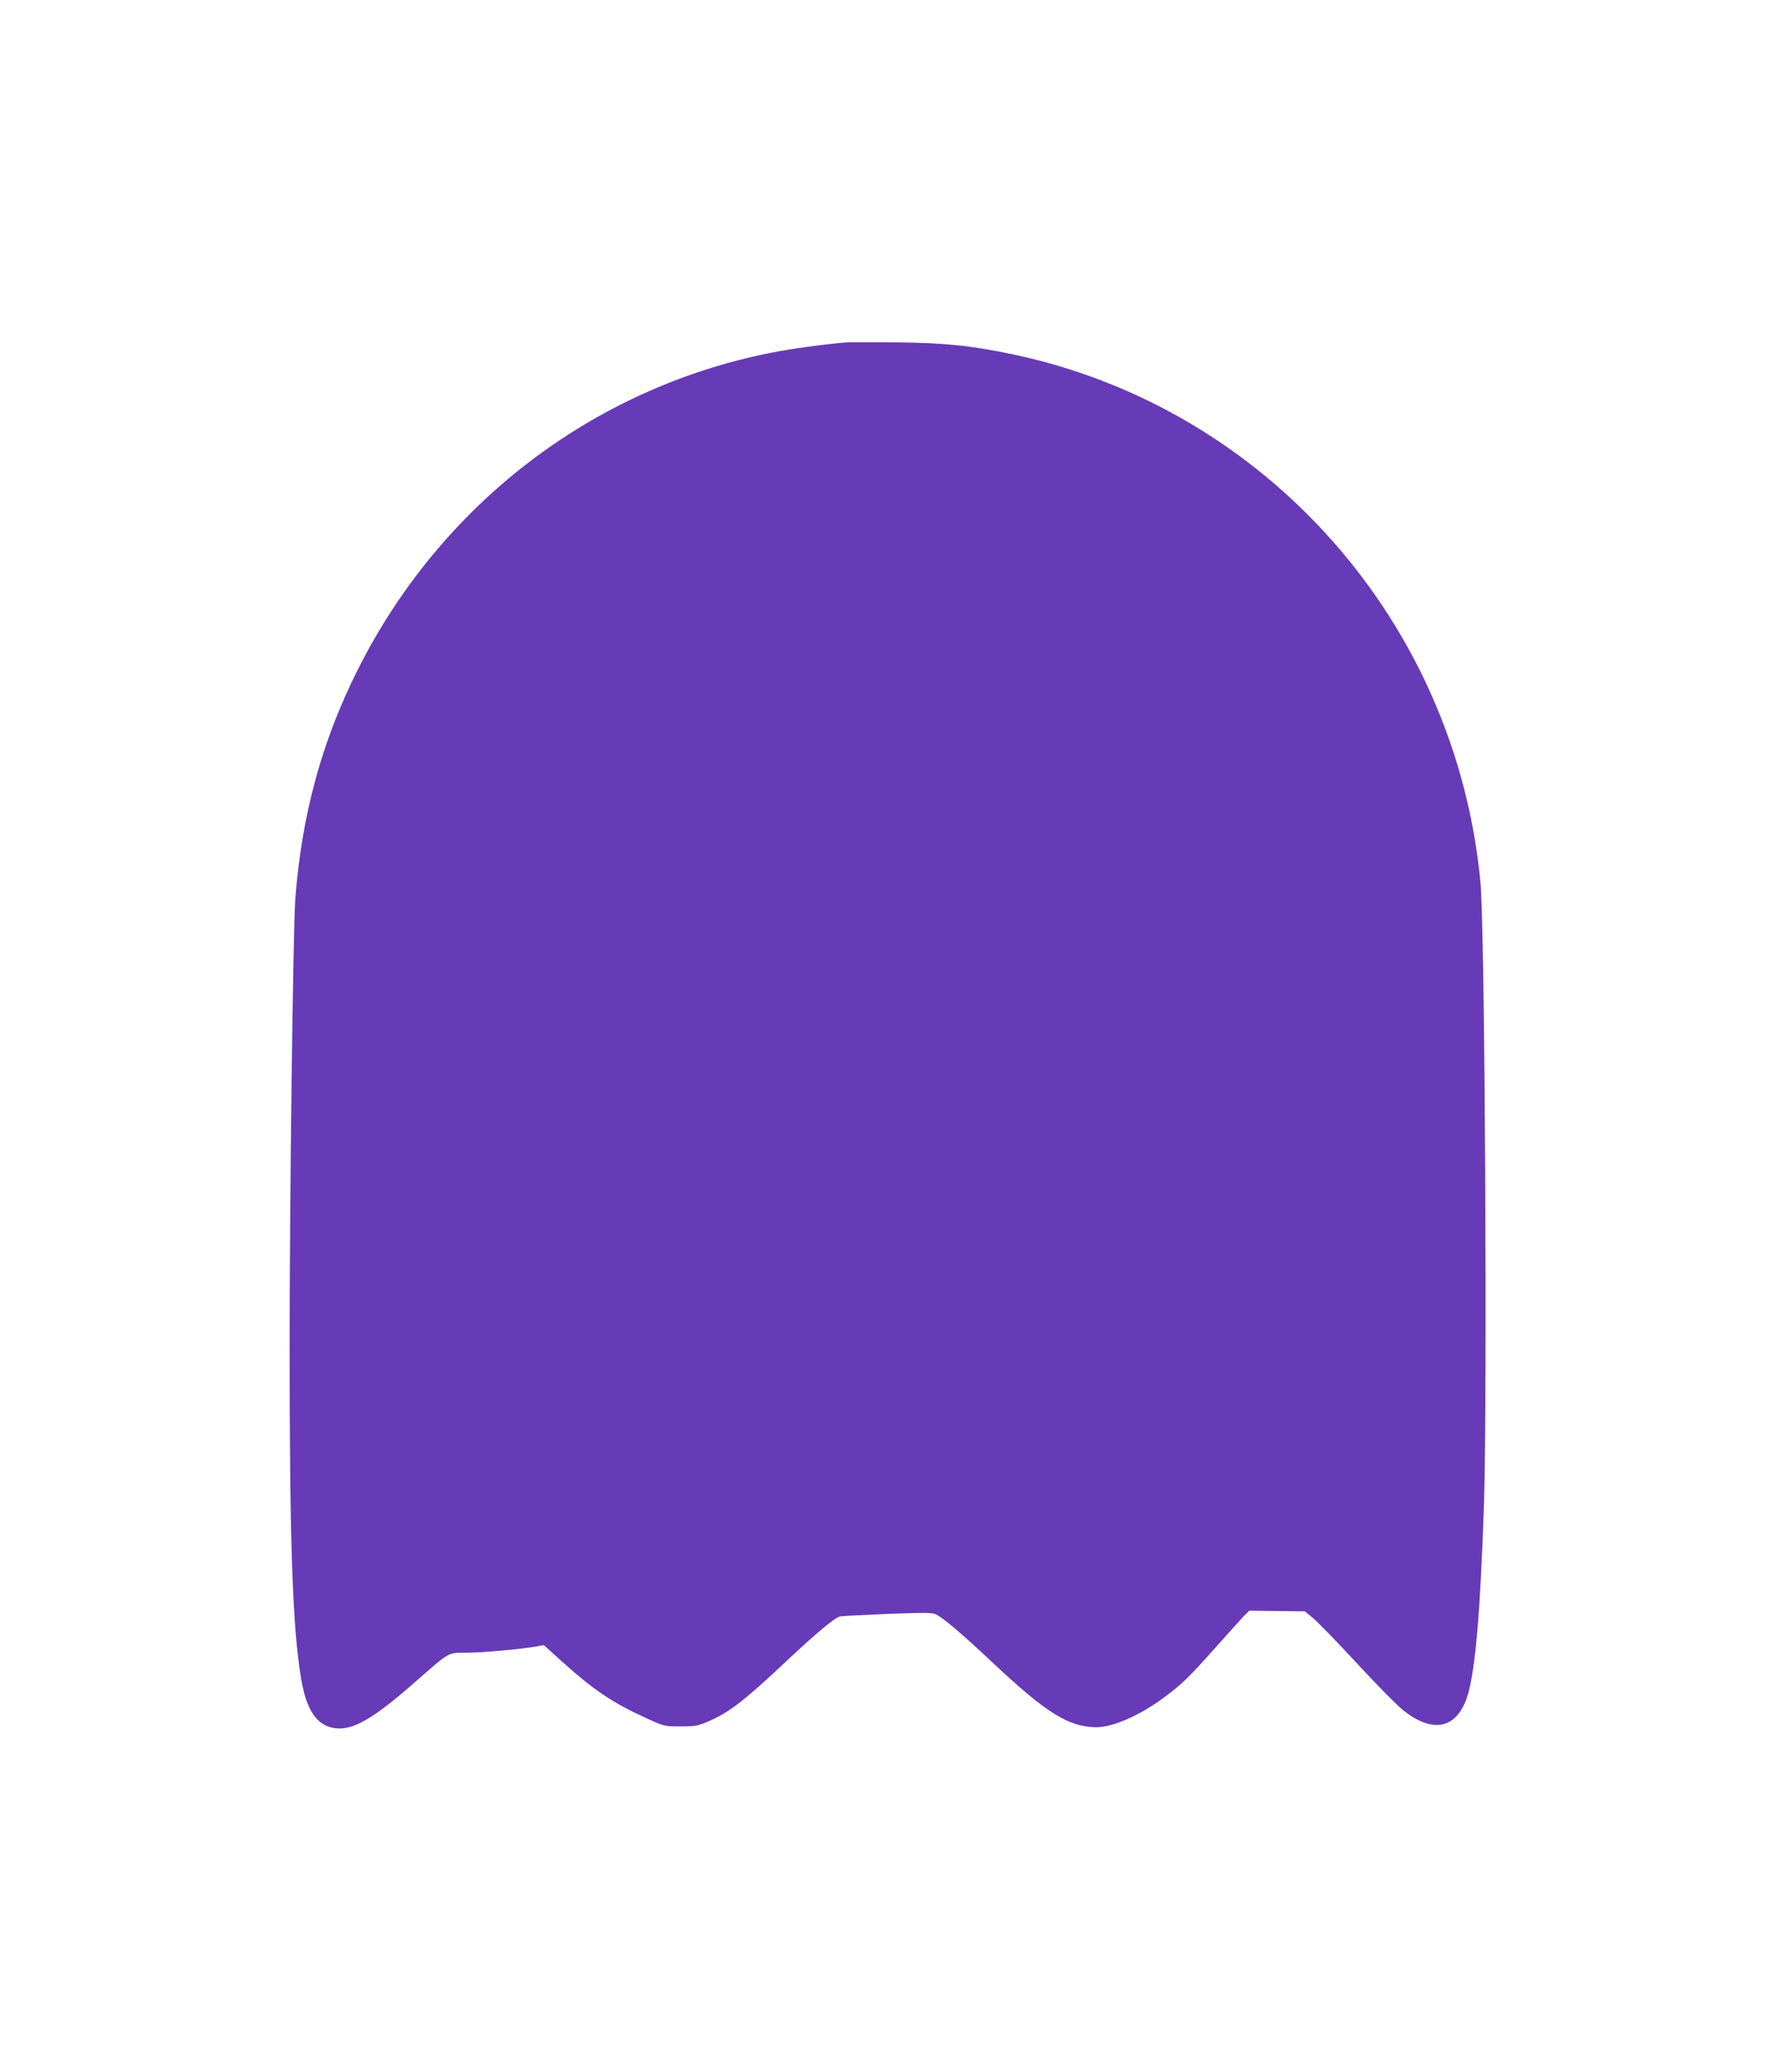 <?xml version="1.0" standalone="no"?>
<!DOCTYPE svg PUBLIC "-//W3C//DTD SVG 20010904//EN"
 "http://www.w3.org/TR/2001/REC-SVG-20010904/DTD/svg10.dtd">
<svg version="1.0" xmlns="http://www.w3.org/2000/svg"
 width="1097pt" height="1280pt" viewBox="0 0 1097 1280"
 preserveAspectRatio="xMidYMid meet">
<g transform="translate(0,1280) scale(0.1,-0.1)"
fill="#673ab7" stroke="none">
<path d="M5220 10684 c-152 -14 -335 -39 -464 -65 -1100 -221 -2032 -937
-2544 -1954 -224 -445 -348 -903 -387 -1420 -14 -187 -35 -1884 -35 -2770 0
-1204 18 -1732 71 -2045 33 -197 98 -291 210 -306 108 -15 235 58 484 276 228
200 210 190 325 190 95 0 348 23 436 39 l44 9 113 -102 c193 -174 311 -254
519 -349 112 -51 114 -52 213 -52 86 0 109 4 163 27 135 56 228 128 495 379
181 170 297 267 330 274 12 2 145 9 294 15 234 9 277 8 300 -4 49 -26 156
-117 350 -299 330 -310 469 -396 639 -397 102 0 269 73 417 183 112 83 159
129 317 307 76 85 154 172 174 193 l37 37 172 -2 171 -2 50 -41 c28 -23 150
-148 271 -279 121 -131 250 -262 287 -291 186 -148 334 -114 398 91 48 156 79
518 101 1169 22 672 6 3556 -21 3850 -150 1607 -1322 2933 -2886 3265 -263 55
-422 72 -724 75 -151 1 -295 1 -320 -1z"/>
</g>
</svg>
